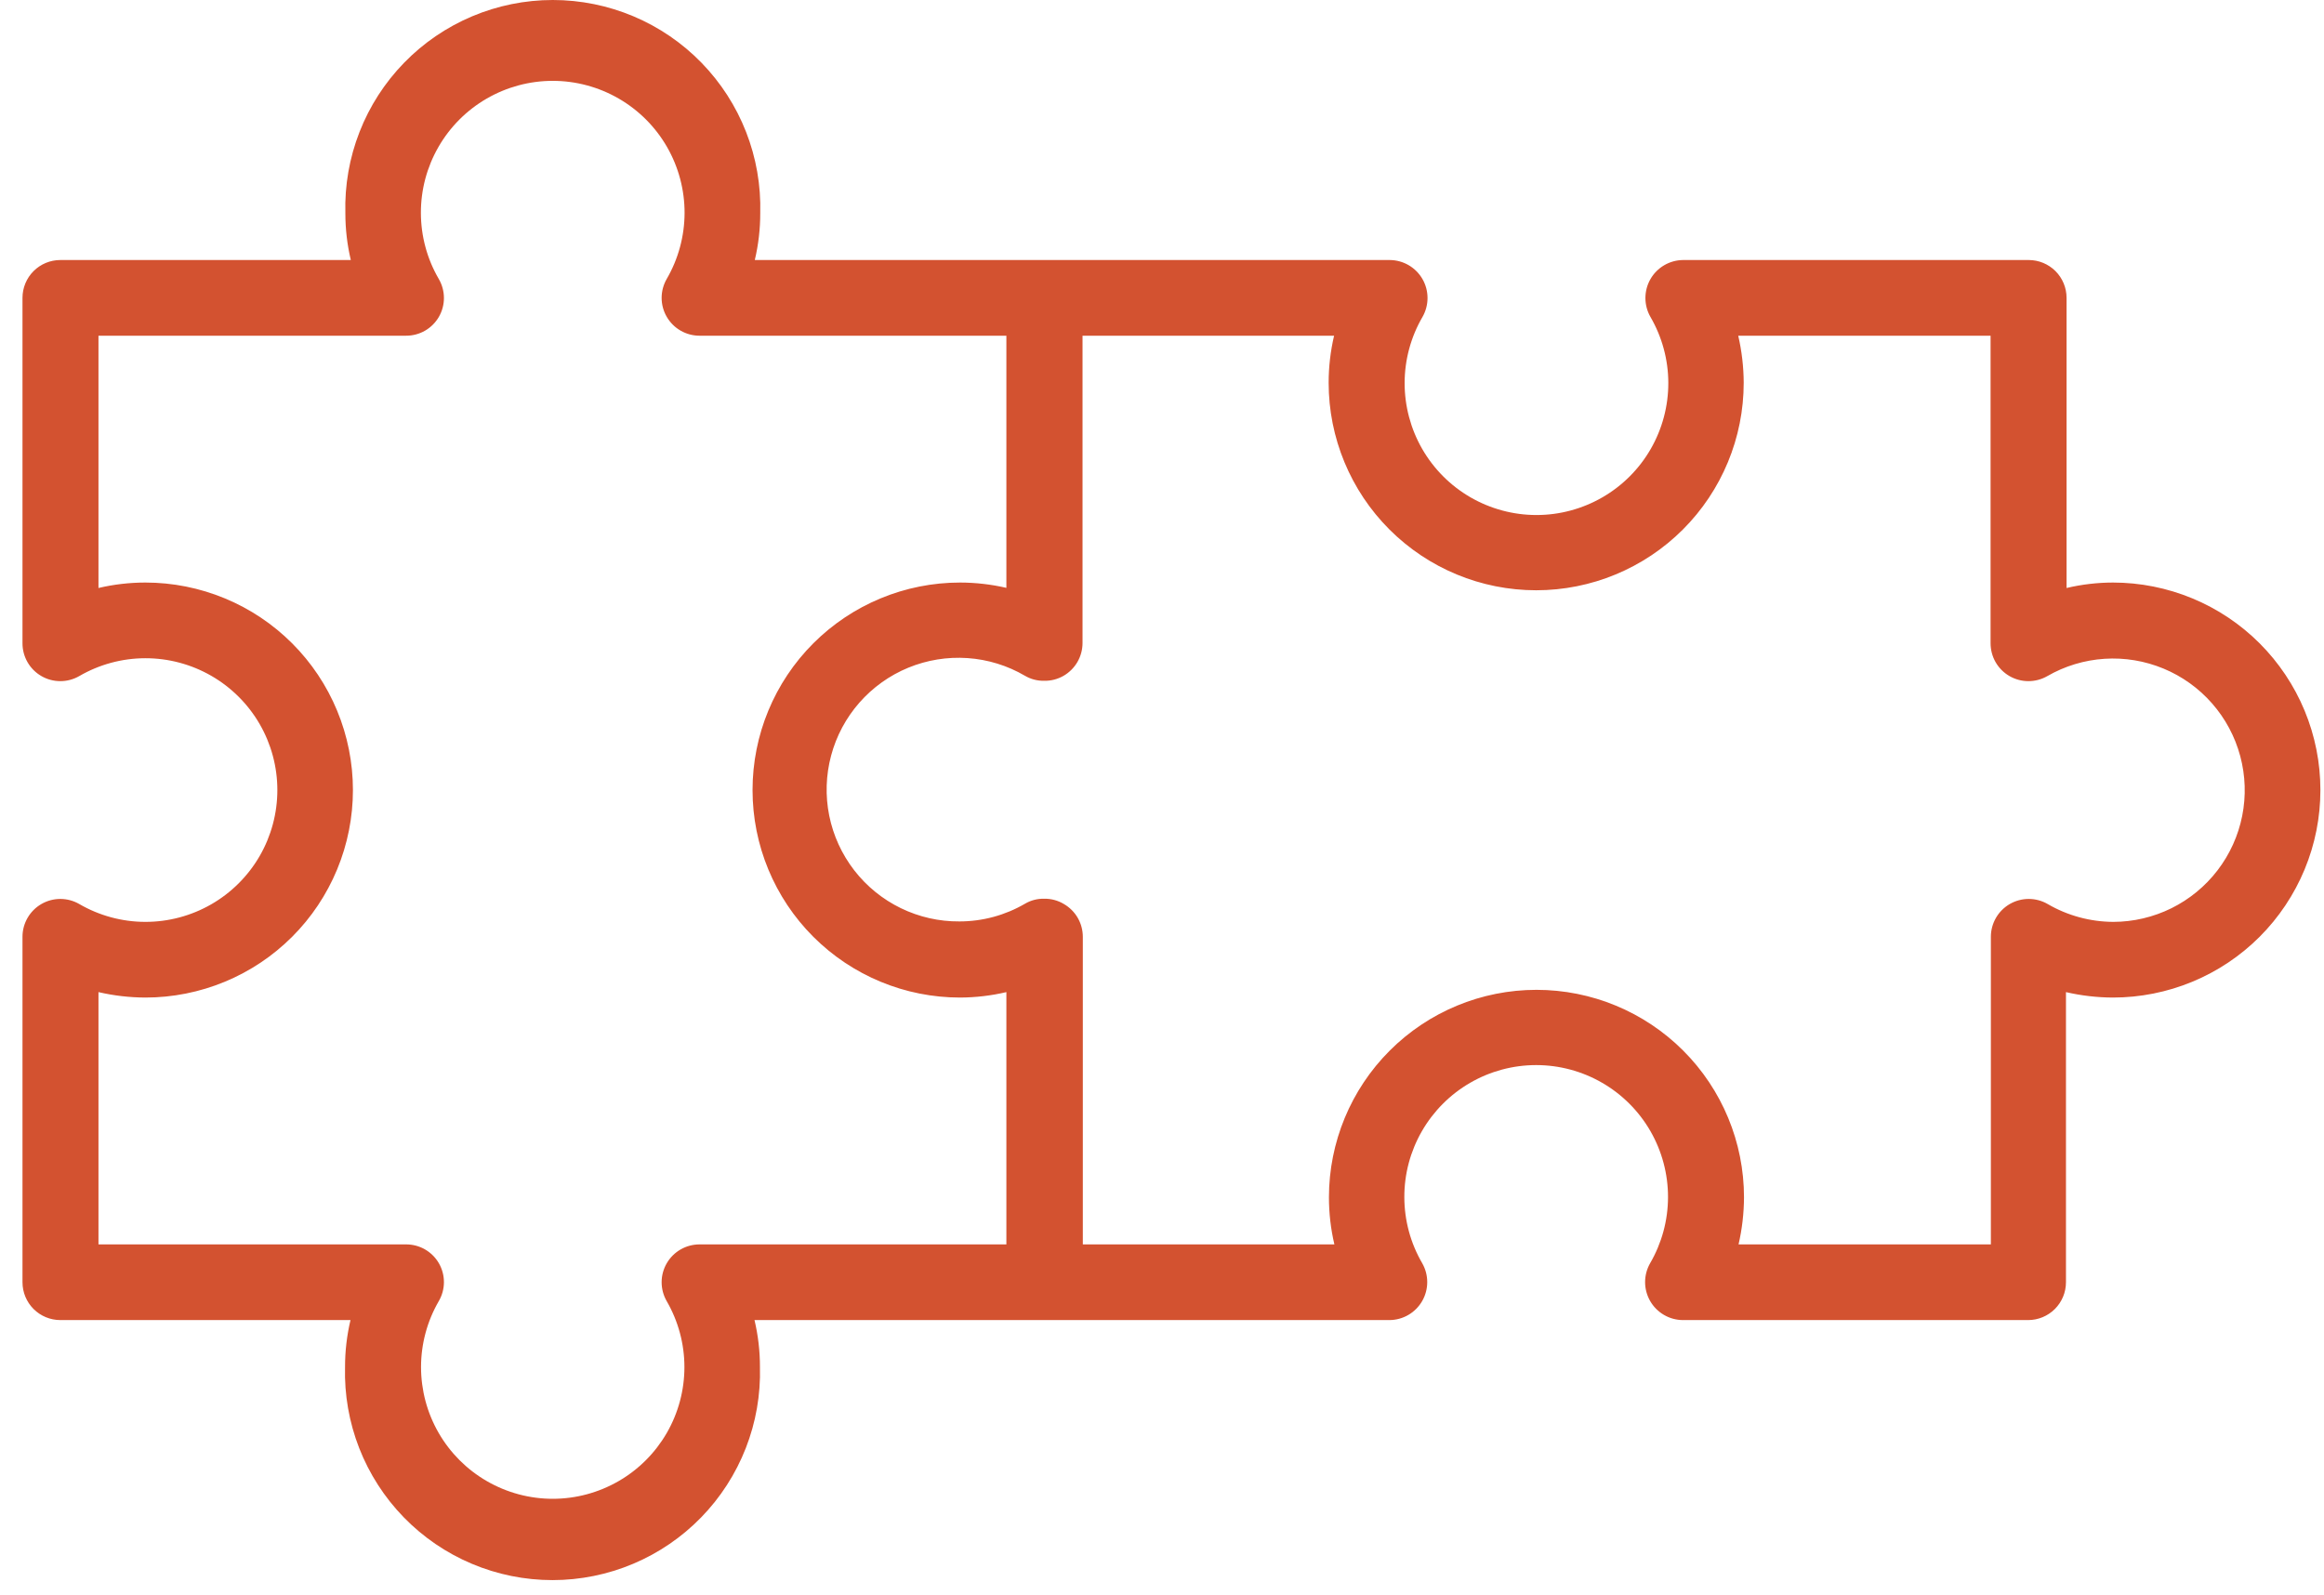 <svg width="102" height="70" viewBox="0 0 102 70" fill="none" xmlns="http://www.w3.org/2000/svg">
<path d="M92.761 25.571C92.067 25.57 91.376 25.651 90.701 25.81V13.075C90.701 12.634 90.526 12.212 90.215 11.9C89.903 11.589 89.481 11.414 89.04 11.414H73.873C73.582 11.416 73.296 11.494 73.044 11.641C72.792 11.788 72.583 11.998 72.438 12.251C72.293 12.503 72.217 12.79 72.217 13.081C72.217 13.373 72.293 13.659 72.438 13.912C72.949 14.791 73.22 15.79 73.222 16.807C73.224 17.824 72.958 18.824 72.451 19.706C71.944 20.587 71.213 21.32 70.332 21.829C69.452 22.338 68.453 22.607 67.436 22.607C66.418 22.607 65.419 22.338 64.538 21.829C63.658 21.32 62.927 20.587 62.42 19.706C61.913 18.824 61.647 17.824 61.649 16.807C61.651 15.79 61.922 14.791 62.433 13.912C62.578 13.659 62.654 13.373 62.654 13.081C62.654 12.79 62.578 12.503 62.433 12.251C62.288 11.998 62.079 11.788 61.827 11.641C61.575 11.494 61.289 11.416 60.998 11.414H33.128C33.288 10.739 33.368 10.048 33.367 9.354C33.4 8.138 33.189 6.927 32.746 5.794C32.303 4.66 31.638 3.627 30.789 2.755C29.941 1.883 28.926 1.19 27.805 0.717C26.684 0.244 25.479 0 24.262 0C23.046 0 21.841 0.244 20.72 0.717C19.599 1.19 18.584 1.883 17.736 2.755C16.887 3.627 16.221 4.66 15.779 5.794C15.336 6.927 15.125 8.138 15.158 9.354C15.157 10.048 15.237 10.739 15.397 11.414H2.648C2.207 11.414 1.785 11.589 1.473 11.9C1.162 12.212 0.987 12.634 0.987 13.075V28.235C0.986 28.527 1.063 28.814 1.208 29.067C1.354 29.32 1.563 29.53 1.816 29.676C2.068 29.822 2.355 29.899 2.647 29.899C2.939 29.899 3.225 29.823 3.478 29.677C4.358 29.166 5.356 28.895 6.373 28.893C7.391 28.891 8.39 29.157 9.272 29.664C10.154 30.171 10.886 30.902 11.396 31.782C11.905 32.663 12.173 33.662 12.173 34.679C12.173 35.697 11.905 36.696 11.396 37.577C10.886 38.457 10.154 39.188 9.272 39.695C8.39 40.202 7.391 40.468 6.373 40.466C5.356 40.464 4.358 40.193 3.478 39.682C3.226 39.536 2.94 39.46 2.649 39.459C2.357 39.459 2.071 39.536 1.819 39.681C1.566 39.827 1.357 40.036 1.211 40.288C1.065 40.54 0.987 40.826 0.987 41.117V56.284C0.987 56.725 1.162 57.147 1.473 57.459C1.785 57.77 2.207 57.945 2.648 57.945H15.383C15.224 58.62 15.143 59.311 15.144 60.005C15.111 61.221 15.323 62.432 15.765 63.565C16.208 64.698 16.874 65.732 17.722 66.604C18.571 67.476 19.586 68.169 20.707 68.642C21.828 69.115 23.032 69.359 24.249 69.359C25.466 69.359 26.671 69.115 27.792 68.642C28.913 68.169 29.927 67.476 30.776 66.604C31.625 65.732 32.29 64.698 32.733 63.565C33.176 62.432 33.387 61.221 33.354 60.005C33.355 59.311 33.275 58.62 33.115 57.945H60.985C61.276 57.943 61.562 57.865 61.814 57.718C62.066 57.571 62.274 57.361 62.42 57.108C62.565 56.856 62.641 56.569 62.641 56.278C62.641 55.986 62.565 55.7 62.42 55.447C61.908 54.568 61.638 53.569 61.636 52.552C61.633 51.535 61.899 50.535 62.407 49.653C62.914 48.772 63.645 48.039 64.525 47.53C65.406 47.02 66.405 46.752 67.422 46.752C68.439 46.752 69.439 47.02 70.319 47.53C71.2 48.039 71.931 48.772 72.438 49.653C72.945 50.535 73.211 51.535 73.209 52.552C73.207 53.569 72.936 54.568 72.425 55.447C72.28 55.7 72.203 55.986 72.203 56.278C72.203 56.569 72.28 56.856 72.425 57.108C72.57 57.361 72.779 57.571 73.031 57.718C73.282 57.865 73.568 57.943 73.86 57.945H89.014C89.454 57.945 89.877 57.77 90.188 57.459C90.5 57.147 90.675 56.725 90.675 56.284V43.549C91.35 43.705 92.041 43.785 92.734 43.788C93.93 43.788 95.115 43.552 96.22 43.094C97.325 42.637 98.329 41.966 99.175 41.12C100.02 40.274 100.691 39.27 101.149 38.165C101.607 37.06 101.842 35.876 101.842 34.679C101.842 33.483 101.607 32.299 101.149 31.194C100.691 30.089 100.02 29.085 99.175 28.239C98.329 27.393 97.325 26.722 96.22 26.265C95.115 25.807 93.93 25.571 92.734 25.571H92.761ZM30.703 54.623C30.412 54.623 30.125 54.699 29.872 54.845C29.619 54.99 29.409 55.2 29.263 55.452C29.116 55.705 29.039 55.992 29.039 56.283C29.039 56.575 29.116 56.862 29.262 57.115C29.77 57.993 30.038 58.99 30.039 60.005C30.04 61.02 29.773 62.018 29.266 62.897C28.759 63.776 28.029 64.507 27.15 65.014C26.271 65.522 25.274 65.79 24.259 65.79C23.244 65.79 22.247 65.522 21.368 65.014C20.489 64.507 19.759 63.776 19.252 62.897C18.745 62.018 18.479 61.02 18.479 60.005C18.48 58.99 18.748 57.993 19.257 57.115C19.404 56.863 19.483 56.576 19.484 56.284C19.485 55.992 19.409 55.705 19.263 55.452C19.117 55.199 18.907 54.989 18.654 54.843C18.401 54.698 18.114 54.622 17.822 54.623H4.322V43.549C4.997 43.705 5.688 43.785 6.381 43.788C7.577 43.788 8.762 43.552 9.867 43.094C10.972 42.637 11.976 41.966 12.822 41.12C13.668 40.274 14.339 39.27 14.796 38.165C15.254 37.06 15.49 35.876 15.49 34.679C15.49 33.483 15.254 32.299 14.796 31.194C14.339 30.089 13.668 29.085 12.822 28.239C11.976 27.393 10.972 26.722 9.867 26.265C8.762 25.807 7.577 25.571 6.381 25.571C5.688 25.571 4.997 25.651 4.322 25.81V14.736H17.822C18.114 14.737 18.401 14.661 18.654 14.516C18.907 14.37 19.117 14.16 19.263 13.907C19.409 13.654 19.485 13.367 19.484 13.075C19.483 12.783 19.404 12.496 19.257 12.244C18.745 11.365 18.475 10.366 18.473 9.349C18.47 8.332 18.736 7.332 19.244 6.45C19.751 5.568 20.482 4.836 21.362 4.327C22.243 3.818 23.242 3.549 24.259 3.549C25.276 3.549 26.276 3.818 27.156 4.327C28.037 4.836 28.767 5.568 29.275 6.45C29.782 7.332 30.048 8.332 30.046 9.349C30.043 10.366 29.773 11.365 29.262 12.244C29.116 12.497 29.039 12.784 29.039 13.075C29.039 13.367 29.116 13.654 29.263 13.906C29.409 14.159 29.619 14.369 29.872 14.514C30.125 14.66 30.412 14.736 30.703 14.736H44.17V25.804C43.503 25.65 42.821 25.572 42.137 25.571C39.721 25.571 37.405 26.531 35.696 28.239C33.988 29.947 33.029 32.264 33.029 34.679C33.029 37.095 33.988 39.412 35.696 41.12C37.405 42.828 39.721 43.788 42.137 43.788C42.821 43.785 43.503 43.705 44.17 43.549V54.623H30.703ZM92.761 40.466C91.745 40.463 90.748 40.193 89.871 39.682C89.619 39.536 89.332 39.46 89.041 39.459C88.75 39.459 88.464 39.536 88.211 39.681C87.959 39.827 87.749 40.036 87.603 40.288C87.457 40.54 87.38 40.826 87.379 41.117V54.623H76.305C76.461 53.946 76.541 53.253 76.544 52.557C76.544 50.142 75.584 47.825 73.876 46.117C72.168 44.409 69.851 43.449 67.436 43.449C65.02 43.449 62.703 44.409 60.995 46.117C59.287 47.825 58.327 50.142 58.327 52.557C58.327 53.253 58.407 53.946 58.566 54.623H47.525V41.117C47.524 40.826 47.447 40.54 47.301 40.288C47.156 40.037 46.946 39.828 46.694 39.682C46.434 39.525 46.135 39.445 45.831 39.45C45.535 39.443 45.242 39.518 44.987 39.669C44.114 40.178 43.121 40.446 42.11 40.446C41.22 40.453 40.34 40.254 39.538 39.864C38.737 39.475 38.037 38.906 37.492 38.202C36.947 37.497 36.571 36.677 36.395 35.804C36.219 34.931 36.247 34.029 36.477 33.168C36.706 32.307 37.131 31.512 37.719 30.842C38.307 30.173 39.041 29.648 39.864 29.309C40.688 28.97 41.579 28.826 42.467 28.887C43.356 28.948 44.218 29.214 44.987 29.664C45.242 29.814 45.535 29.89 45.831 29.883C46.129 29.889 46.423 29.813 46.681 29.664C46.934 29.517 47.144 29.307 47.29 29.054C47.436 28.801 47.512 28.514 47.512 28.222V14.736H58.553C58.394 15.413 58.314 16.106 58.314 16.802C58.314 19.217 59.274 21.534 60.982 23.242C62.69 24.95 65.007 25.91 67.422 25.91C69.838 25.91 72.155 24.95 73.863 23.242C75.571 21.534 76.531 19.217 76.531 16.802C76.528 16.106 76.447 15.413 76.291 14.736H87.366V28.235C87.366 28.527 87.442 28.814 87.587 29.067C87.733 29.32 87.943 29.53 88.195 29.676C88.448 29.822 88.734 29.899 89.026 29.899C89.318 29.899 89.605 29.823 89.858 29.677C90.625 29.235 91.484 28.975 92.369 28.918C93.253 28.861 94.138 29.008 94.957 29.348C95.775 29.687 96.504 30.21 97.088 30.877C97.672 31.543 98.095 32.335 98.324 33.191C98.553 34.046 98.583 34.944 98.41 35.812C98.237 36.681 97.867 37.499 97.328 38.202C96.789 38.906 96.096 39.475 95.302 39.868C94.507 40.26 93.633 40.465 92.748 40.466H92.761Z" fill="#D35230"/>
</svg>

